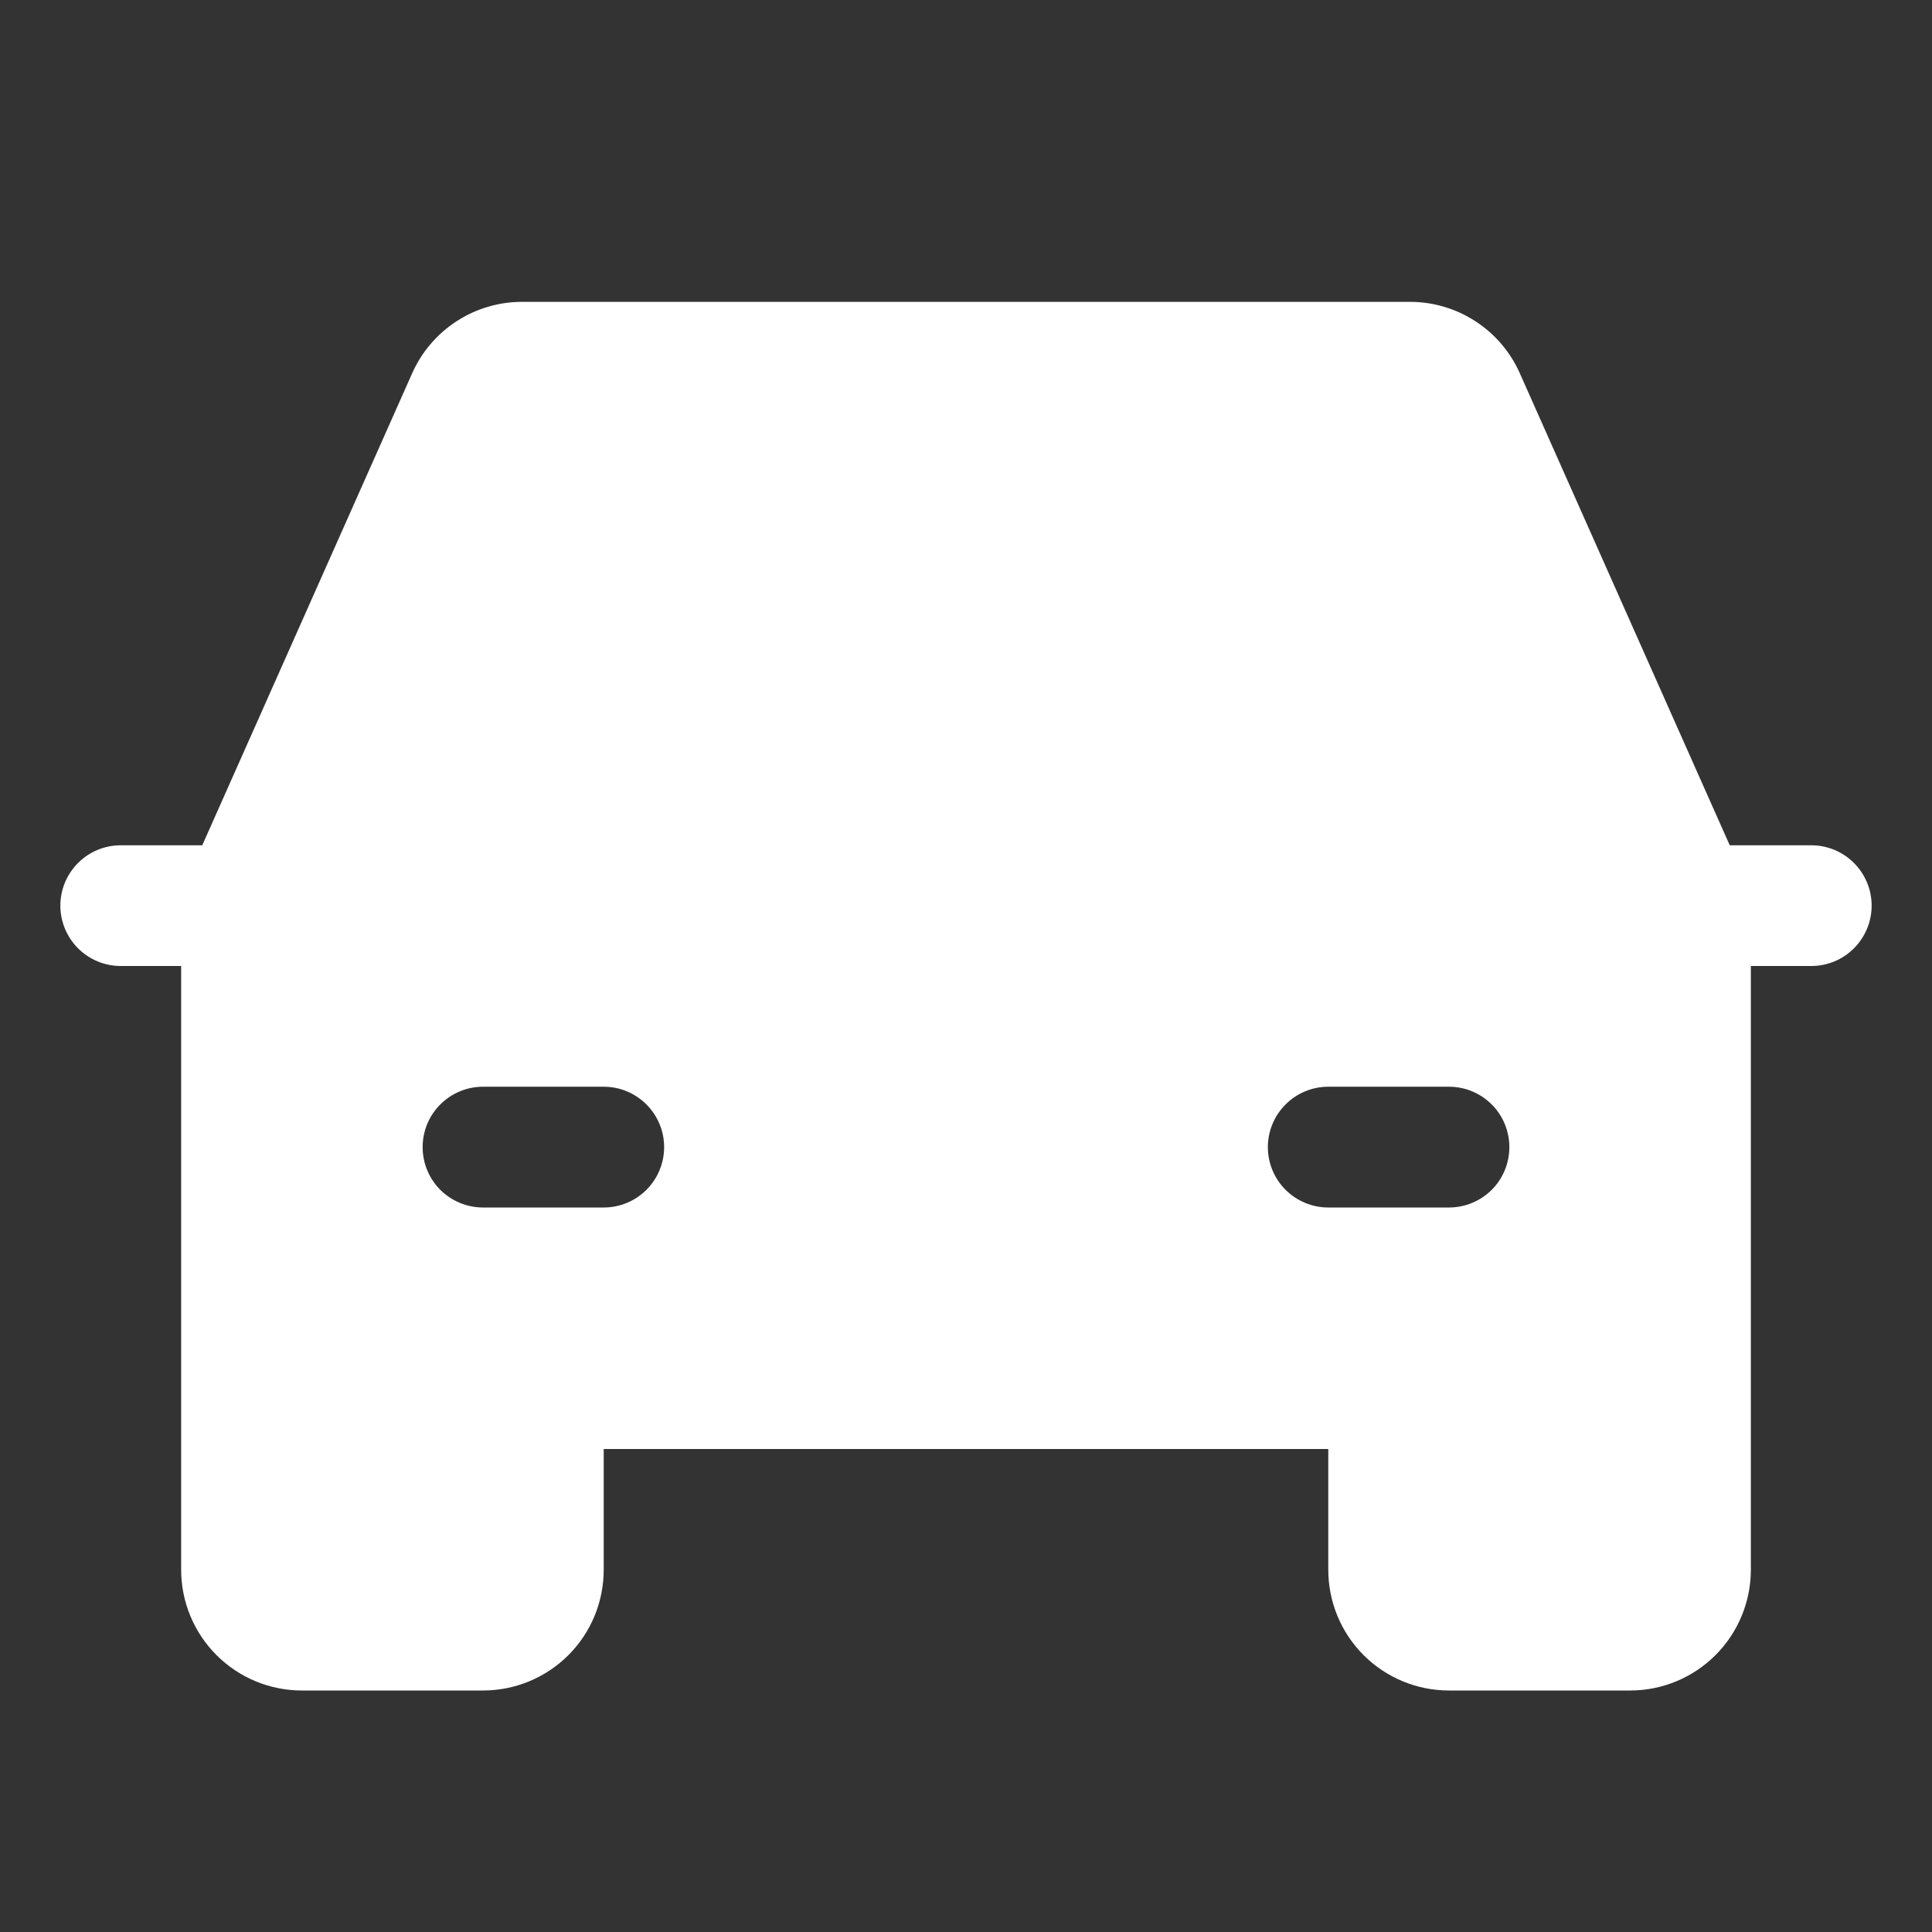 <svg viewBox="0 0 29 29" fill="none" xmlns="http://www.w3.org/2000/svg">
<rect x="0" y="0" width="29" height="29" fill="#333333" stroke="none"/>
<g clip-path="url(#clip0_6602_27064)">
<path d="M27.188 12.688H25.964L22.815 5.607C22.674 5.287 22.442 5.014 22.148 4.823C21.855 4.632 21.511 4.53 21.161 4.531H7.839C7.489 4.53 7.145 4.632 6.852 4.823C6.558 5.014 6.326 5.287 6.185 5.607L3.036 12.688H1.812C1.572 12.688 1.342 12.783 1.172 12.953C1.002 13.123 0.906 13.353 0.906 13.594C0.906 13.834 1.002 14.065 1.172 14.235C1.342 14.405 1.572 14.5 1.812 14.5H2.719V23.562C2.719 24.043 2.91 24.504 3.25 24.844C3.59 25.184 4.051 25.375 4.531 25.375H7.25C7.731 25.375 8.192 25.184 8.532 24.844C8.872 24.504 9.062 24.043 9.062 23.562V21.75H19.938V23.562C19.938 24.043 20.128 24.504 20.468 24.844C20.808 25.184 21.269 25.375 21.75 25.375H24.469C24.95 25.375 25.41 25.184 25.75 24.844C26.09 24.504 26.281 24.043 26.281 23.562V14.5H27.188C27.428 14.5 27.658 14.405 27.828 14.235C27.998 14.065 28.094 13.834 28.094 13.594C28.094 13.353 27.998 13.123 27.828 12.953C27.658 12.783 27.428 12.688 27.188 12.688ZM9.062 18.125H7.25C7.01 18.125 6.779 18.029 6.609 17.86C6.439 17.69 6.344 17.459 6.344 17.219C6.344 16.978 6.439 16.748 6.609 16.578C6.779 16.408 7.01 16.312 7.25 16.312H9.062C9.303 16.312 9.533 16.408 9.703 16.578C9.873 16.748 9.969 16.978 9.969 17.219C9.969 17.459 9.873 17.69 9.703 17.86C9.533 18.029 9.303 18.125 9.062 18.125ZM19.938 18.125C19.697 18.125 19.467 18.029 19.297 17.86C19.127 17.69 19.031 17.459 19.031 17.219C19.031 16.978 19.127 16.748 19.297 16.578C19.467 16.408 19.697 16.312 19.938 16.312H21.75C21.99 16.312 22.221 16.408 22.391 16.578C22.561 16.748 22.656 16.978 22.656 17.219C22.656 17.459 22.561 17.69 22.391 17.86C22.221 18.029 21.99 18.125 21.75 18.125H19.938Z" fill="white"/>
</g>
<defs>
<clipPath id="clip0_6602_27064">
<rect width="29" height="29" fill="white"/>
</clipPath>
</defs>
</svg>
